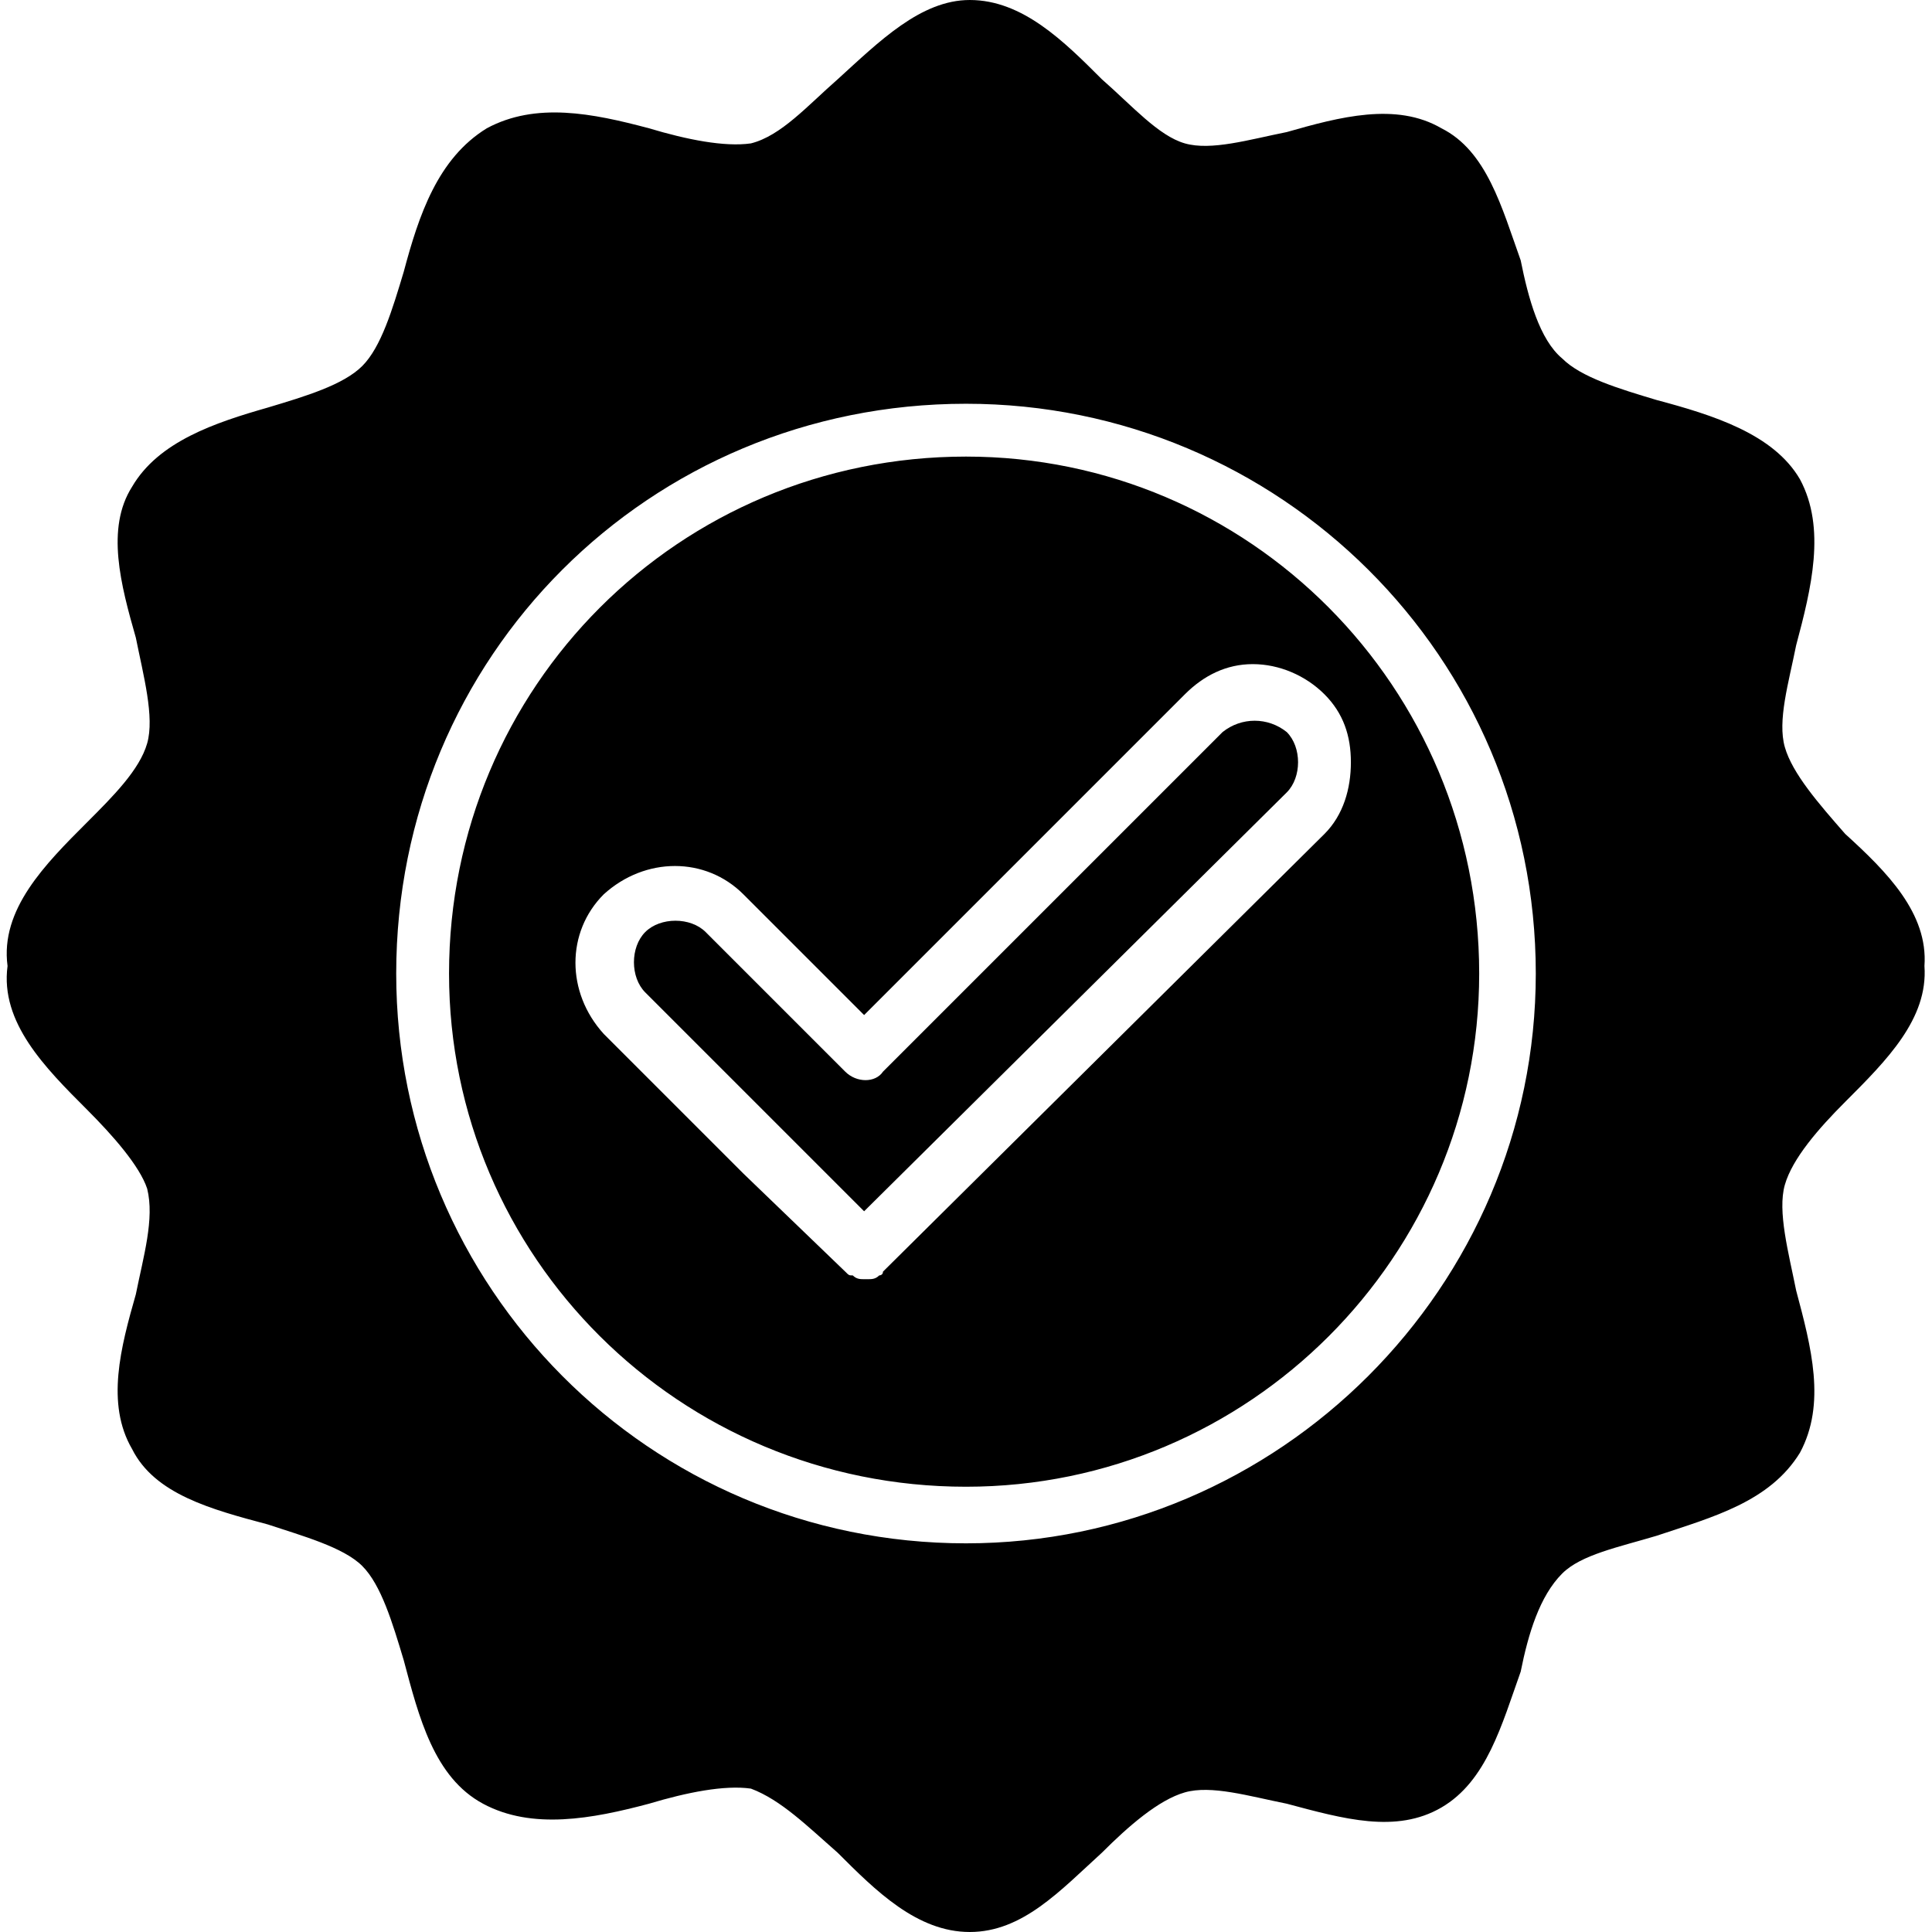 <?xml version="1.0" encoding="UTF-8"?>
<!DOCTYPE svg PUBLIC "-//W3C//DTD SVG 1.1//EN" "http://www.w3.org/Graphics/SVG/1.1/DTD/svg11.dtd">
<!-- Creator: CorelDRAW -->
<svg xmlns="http://www.w3.org/2000/svg" xml:space="preserve" width="512px" height="512px" version="1.1" style="shape-rendering:geometricPrecision; text-rendering:geometricPrecision; image-rendering:optimizeQuality; fill-rule:evenodd; clip-rule:evenodd"
viewBox="0 0 512 512"
 xmlns:xlink="http://www.w3.org/1999/xlink">
 <defs>
  <style type="text/css">
   <![CDATA[
    .fil0 {fill:black}
   ]]>
  </style>
 </defs>
 <g id="Layer_x0020_1">
  <path class="fil0" d="M257 512c-14,0 -25,-11 -35,-21 -8,-7 -15,-14 -23,-17 -7,-1 -17,1 -27,4 -15,4 -31,7 -44,0 -13,-7 -17,-23 -21,-38 -3,-10 -6,-20 -11,-25 -5,-5 -16,-8 -25,-11 -15,-4 -30,-8 -36,-20 -7,-12 -3,-27 1,-41 2,-10 5,-20 3,-28 -2,-6 -9,-14 -16,-21 -11,-11 -23,-23 -21,-38 -2,-15 10,-27 21,-38 7,-7 14,-14 16,-21 2,-7 -1,-18 -3,-28 -4,-14 -8,-29 -1,-40 7,-12 22,-17 36,-21 10,-3 20,-6 25,-11 5,-5 8,-15 11,-25 4,-15 9,-30 22,-38 13,-7 28,-4 43,0 10,3 20,5 27,4 8,-2 15,-10 23,-17 11,-10 22,-21 35,-21 14,0 25,11 35,21 8,7 15,15 22,17 7,2 17,-1 27,-3 14,-4 29,-8 41,-1 12,6 16,21 21,35 2,10 5,21 11,26 5,5 15,8 25,11 15,4 31,9 38,21 7,13 3,29 -1,44 -2,10 -5,20 -3,27 2,7 9,15 16,23 11,10 22,21 21,35 1,14 -10,25 -21,36 -7,7 -14,15 -16,22 -2,7 1,18 3,28 4,15 8,30 1,43 -8,13 -23,17 -38,22 -10,3 -20,5 -25,10 -6,6 -9,16 -11,26 -5,14 -9,29 -21,36 -12,7 -26,3 -41,-1 -10,-2 -20,-5 -27,-3 -7,2 -15,9 -22,16 -11,10 -21,21 -35,21zm-28 -173c-1,0 -2,0 -3,-1 0,0 0,0 0,0 0,0 0,0 0,0 0,0 0,0 0,0 0,0 0,0 0,0 0,0 0,0 0,0 -1,0 -1,0 -2,-1l-27 -26 -37 -37c-10,-11 -10,-27 0,-37 11,-10 27,-10 37,0l32 32 85 -85c5,-5 11,-8 18,-8 7,0 14,3 19,8 5,5 7,11 7,18 0,7 -2,14 -7,19l-117 116 0 0c0,0 0,0 0,0l0 0c0,1 -1,1 -1,1l0 0c0,0 0,0 0,0 0,0 0,0 0,0 0,0 0,0 0,0 0,0 0,0 0,0l0 0c0,0 0,0 0,0l0 0c-1,1 -2,1 -3,1 0,0 0,0 0,0 0,0 0,0 0,0 0,0 0,0 0,0 0,0 0,0 0,0 0,0 0,0 0,0 0,0 0,0 0,0 0,0 0,0 0,0l0 0c0,0 0,0 0,0 0,0 0,0 -1,0l0 0c0,0 0,0 0,0zm-50 -95c-3,0 -6,1 -8,3 -4,4 -4,12 0,16l58 58 112 -111c2,-2 3,-5 3,-8 0,-3 -1,-6 -3,-8 -5,-4 -12,-4 -17,0l-90 90c-2,3 -7,3 -10,0 0,0 -1,-1 -1,-1l-36 -36c-2,-2 -5,-3 -8,-3zm77 165c-84,0 -151,-68 -151,-151 0,-84 67,-151 151,-151 83,0 151,67 151,151 0,83 -68,151 -151,151zm0 -288c-76,0 -137,61 -137,137 0,75 61,136 137,136 75,0 136,-61 136,-136 0,-76 -61,-137 -136,-137z"/>
 </g>
</svg>
